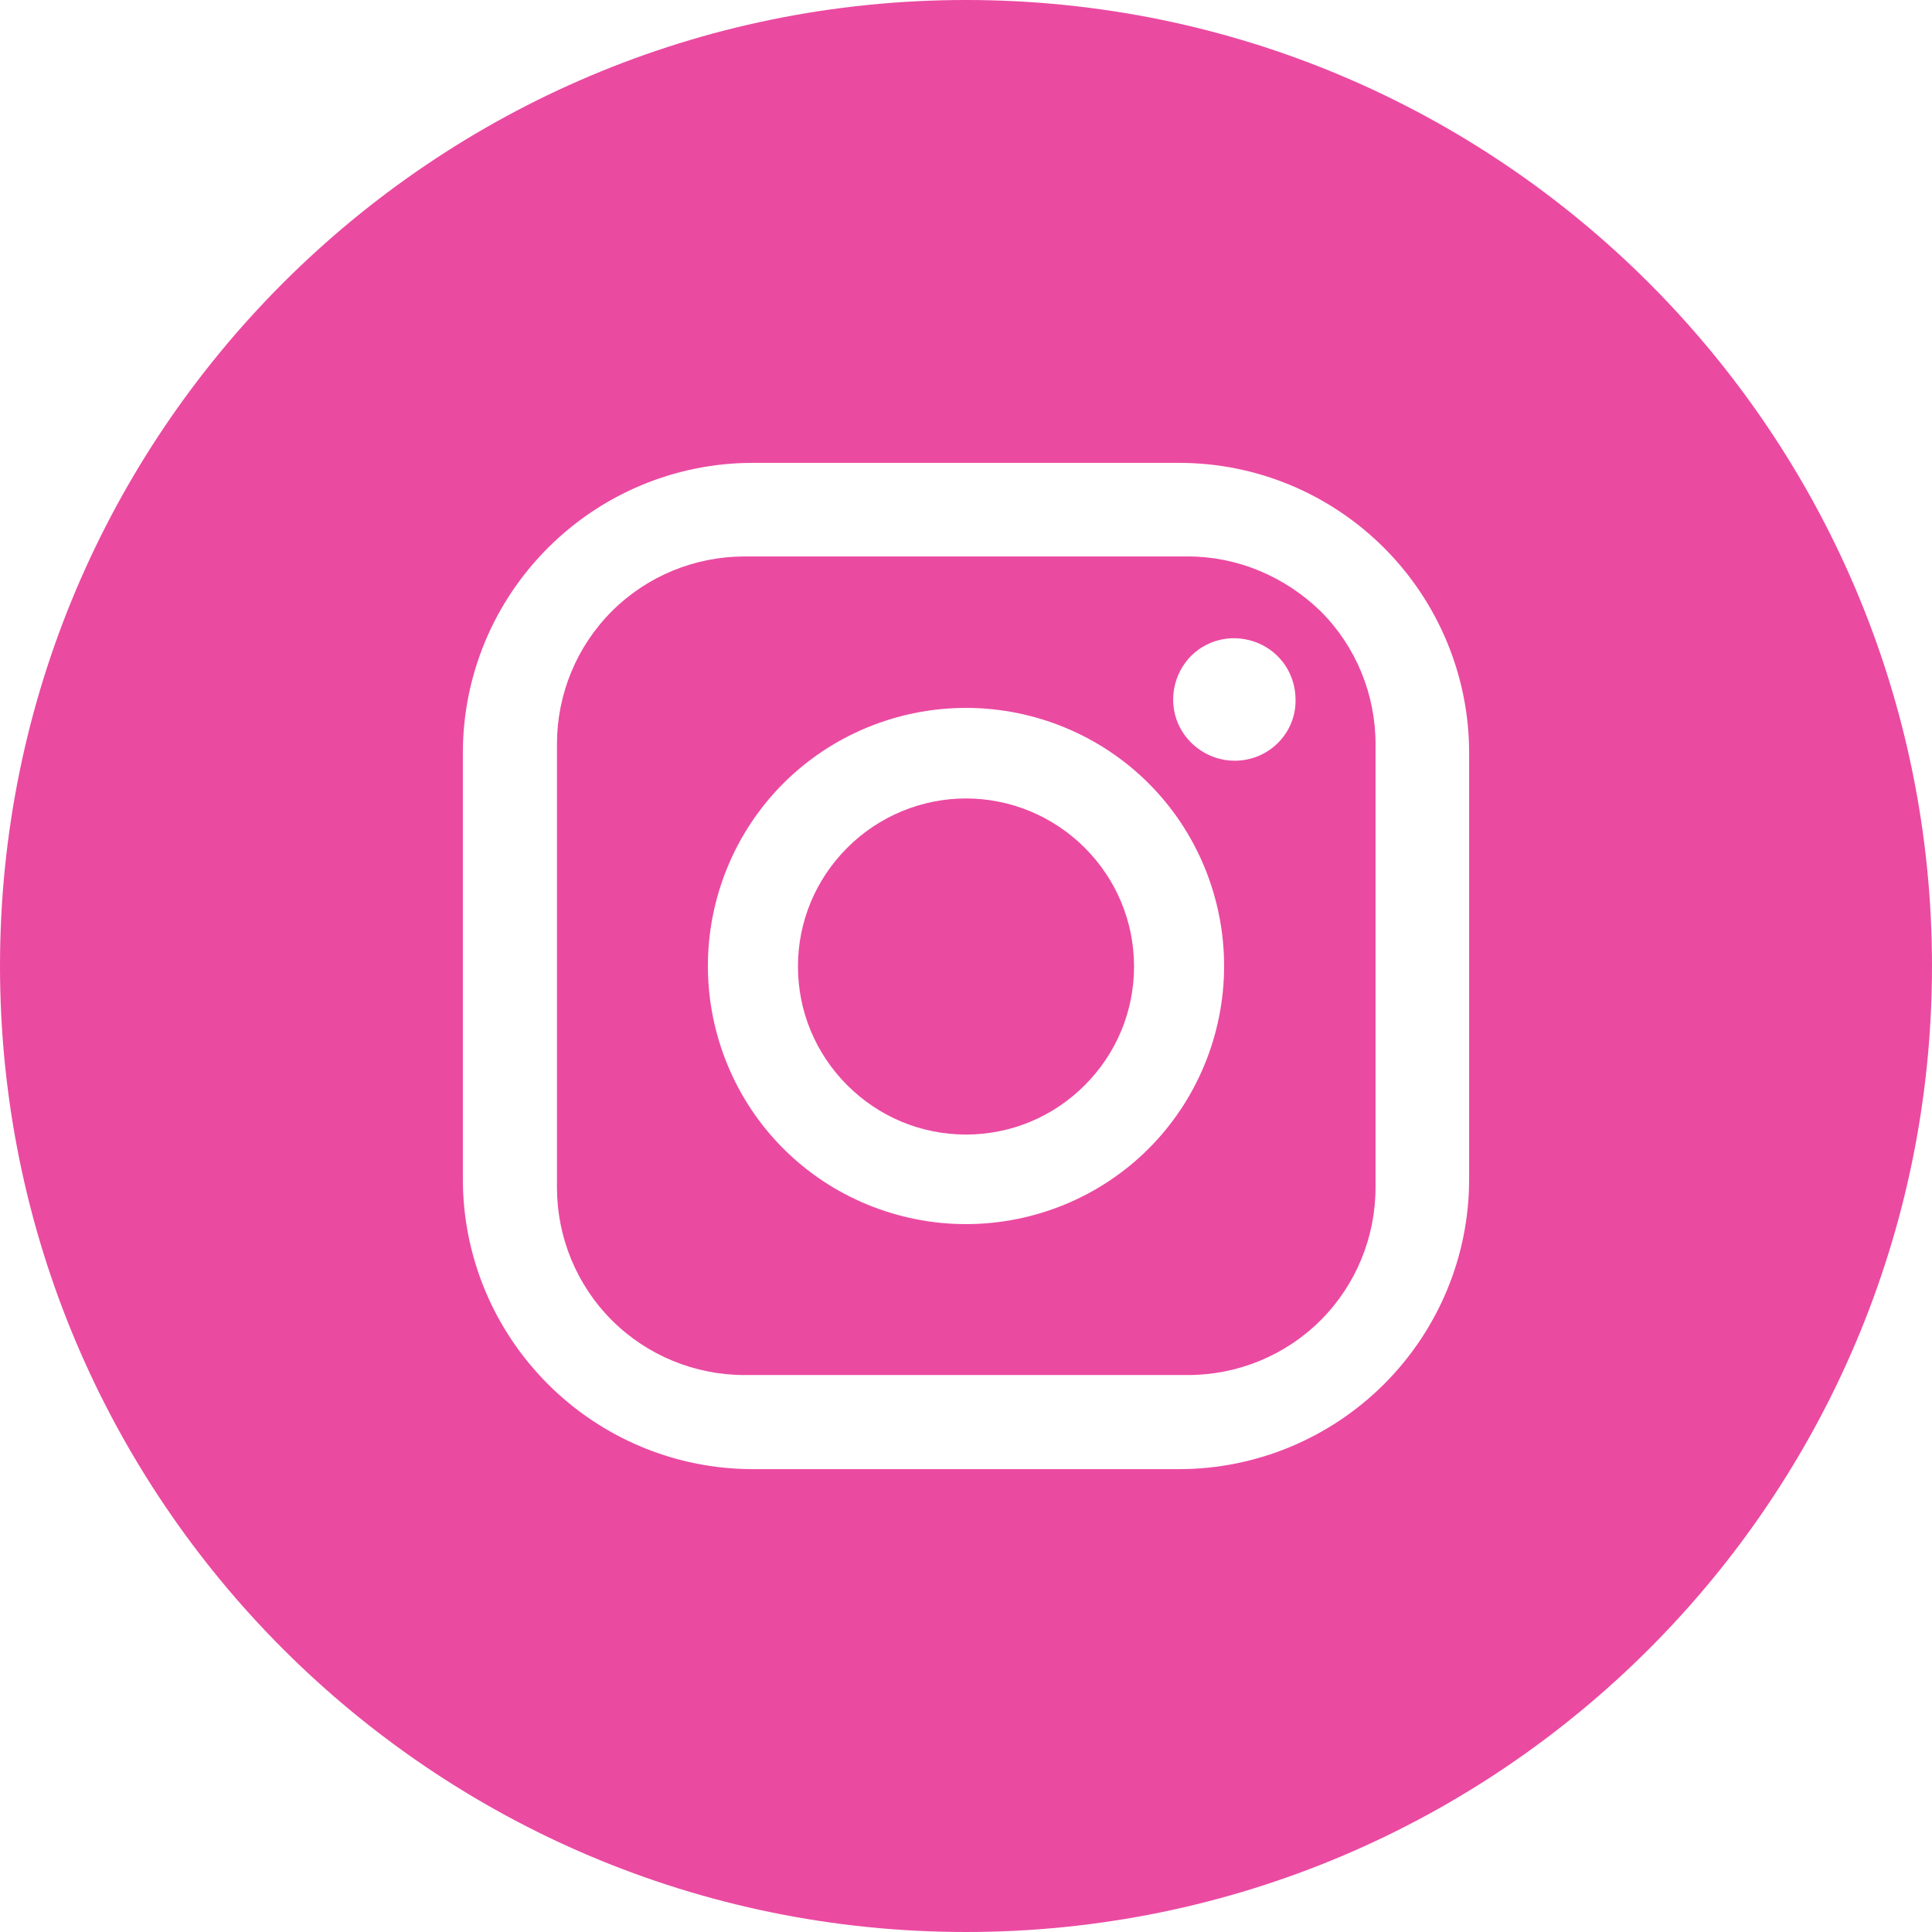<?xml version="1.0" encoding="UTF-8"?> <!-- Generator: Adobe Illustrator 24.1.2, SVG Export Plug-In . SVG Version: 6.00 Build 0) --> <svg xmlns="http://www.w3.org/2000/svg" xmlns:xlink="http://www.w3.org/1999/xlink" id="Layer_1" x="0px" y="0px" viewBox="0 0 384 384" style="enable-background:new 0 0 384 384;" xml:space="preserve"> <style type="text/css"> .st0{fill:#EB4AA1;} </style> <path class="st0" d="M245.4,151.2c-4.9,0-9.4-3-11.3-7.5c-1.9-4.6-0.8-9.8,2.6-13.3c3.5-3.5,8.7-4.5,13.3-2.6 c4.6,1.9,7.5,6.3,7.5,11.3C257.6,145.7,252.2,151.2,245.4,151.2z M192,243.3c-13.6,0-26.7-5.4-36.3-15s-15-22.7-15-36.3 s5.4-26.7,15-36.3s22.7-15,36.3-15s26.7,5.4,36.3,15s15,22.7,15,36.3s-5.4,26.7-15,36.3C218.7,237.9,205.6,243.3,192,243.3z M236.1,110.6H148c-9.9,0-19.4,3.9-26.4,10.9c-7,7-10.9,16.5-10.9,26.4V236l0,0c0,9.9,3.9,19.4,10.9,26.4c7,7,16.5,10.9,26.4,10.9 h88.1l0,0c9.9,0,19.4-3.9,26.4-10.9s10.9-16.5,10.9-26.4v-88.1c0-9.9-3.9-19.4-10.9-26.4C255.4,114.6,246,110.6,236.1,110.6z"></path> <path class="st0" d="M192,158.7c-8.8,0-17.3,3.5-23.6,9.8s-9.8,14.7-9.8,23.6s3.5,17.3,9.8,23.6s14.7,9.8,23.6,9.8 s17.3-3.5,23.6-9.8s9.8-14.7,9.8-23.6s-3.5-17.3-9.8-23.6S200.8,158.7,192,158.7z"></path> <path class="st0" d="M292,234.4c0,15.3-6.1,29.9-16.9,40.7c-10.8,10.8-25.5,16.9-40.7,16.9h-84.8c-15.3,0-29.9-6.1-40.7-16.9 C98.1,264.3,92,249.7,92,234.4v-84.8c0-15.3,6.1-29.9,16.9-40.7S134.3,92,149.6,92h84.8c15.3,0,29.9,6.1,40.7,16.9 s16.9,25.5,16.9,40.7V234.4z M192,0C86,0,0,86,0,192s86,192,192,192s192-86,192-192S298,0,192,0z"></path> </svg> 